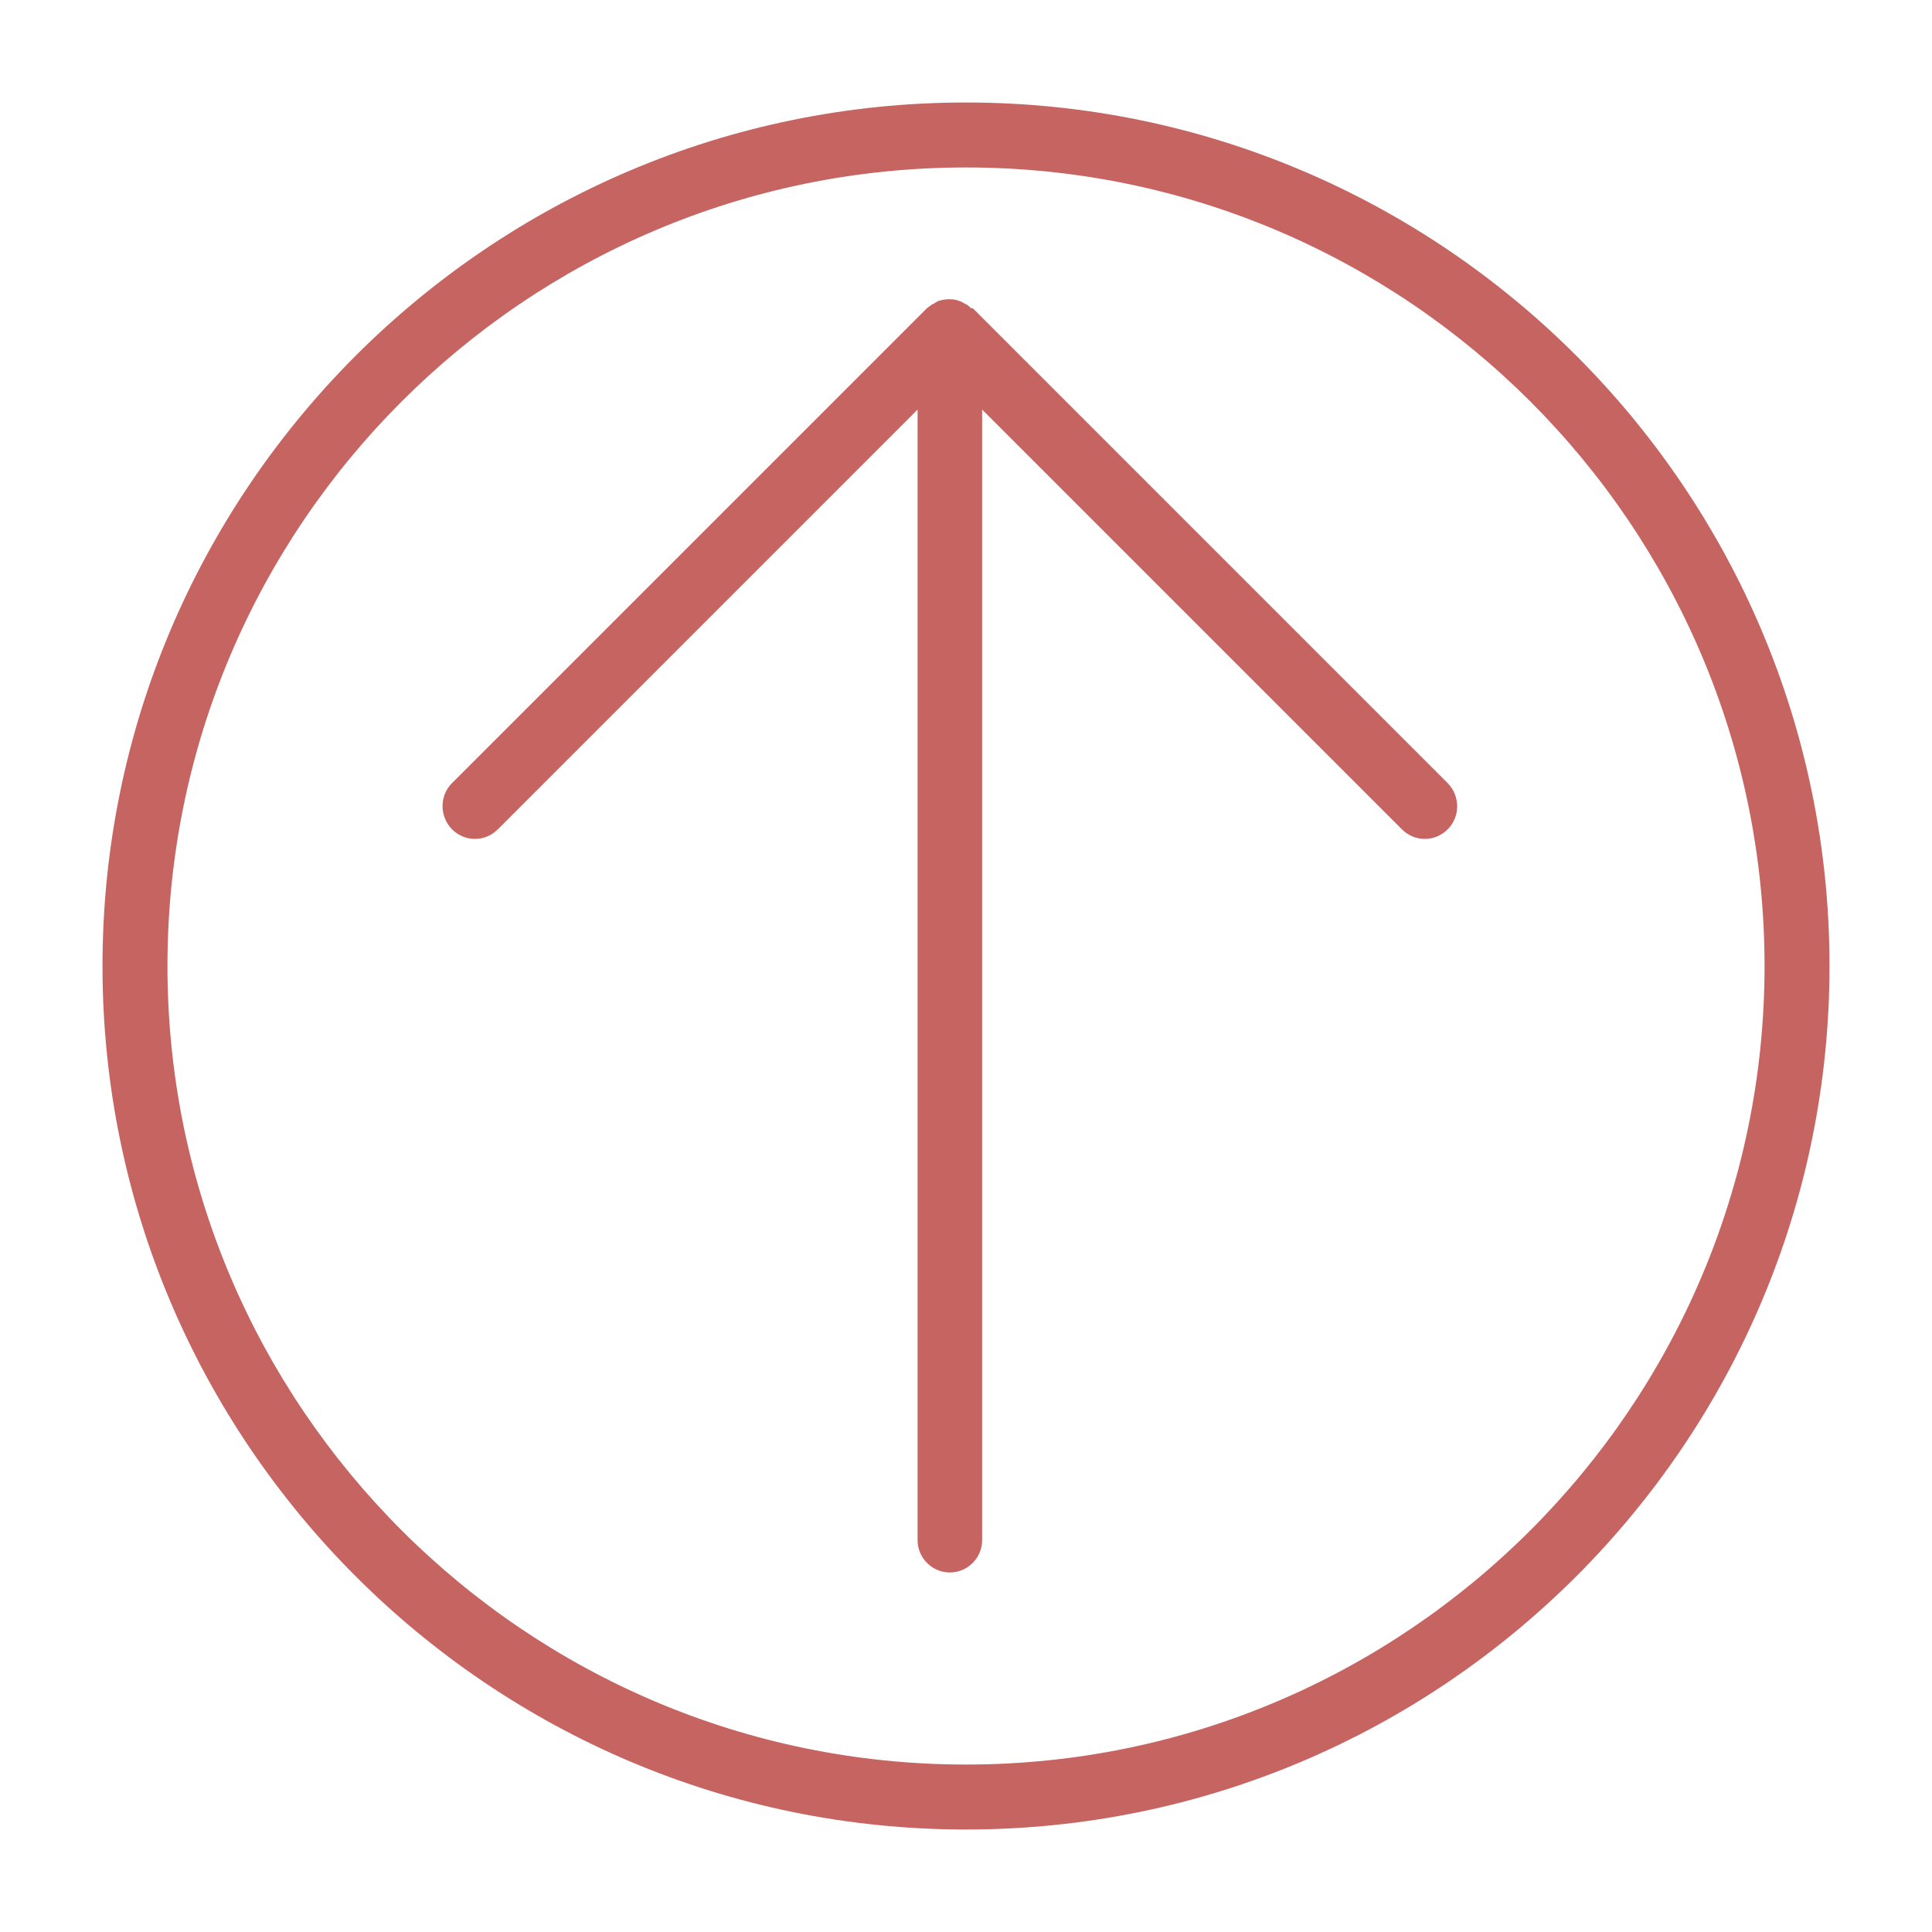 <?xml version="1.0" encoding="UTF-8"?>
<svg id="_レイヤー_2" data-name="レイヤー 2" xmlns="http://www.w3.org/2000/svg" viewBox="0 0 47.88 47.88">
  <defs>
    <style>
      .cls-1 {
        fill: none;
      }

      .cls-2 {
        fill: #c66462;
      }
    </style>
  </defs>
  <g id="_レイヤー_1-2" data-name="レイヤー 1">
    <g>
      <g>
        <path class="cls-2" d="M23.94,2.54C12.14,2.54,2.54,12.14,2.54,23.94s9.6,21.4,21.4,21.4,21.4-9.6,21.4-21.4S35.74,2.54,23.94,2.54ZM23.94,43.73c-10.91,0-19.79-8.88-19.79-19.79S13.02,4.15,23.94,4.15s19.79,8.88,19.79,19.79-8.88,19.79-19.79,19.79Z"/>
        <path class="cls-2" d="M24.07,7.64s0,0,0,0c-.04-.03-.07-.07-.11-.09-.02-.01-.04-.02-.06-.03-.02-.01-.05-.03-.07-.04-.03-.01-.05-.02-.08-.03-.02,0-.04-.02-.07-.02-.1-.02-.21-.02-.31,0-.02,0-.04.01-.07.02-.03,0-.06.01-.08.03-.03.01-.05.03-.07.04-.02.01-.04.02-.06.03-.04.03-.08.06-.12.09,0,0,0,0,0,0l-11.77,11.77c-.31.31-.31.82,0,1.14.16.16.36.24.57.24s.41-.08.57-.24l10.4-10.4v28.02c0,.44.36.8.8.8s.8-.36.8-.8V10.15l10.4,10.4c.16.16.36.24.57.24s.41-.08.57-.24c.31-.31.31-.82,0-1.14l-11.77-11.77Z"/>
      </g>
      <rect class="cls-1" width="47.88" height="47.88"/>
    </g>
  </g>
</svg>